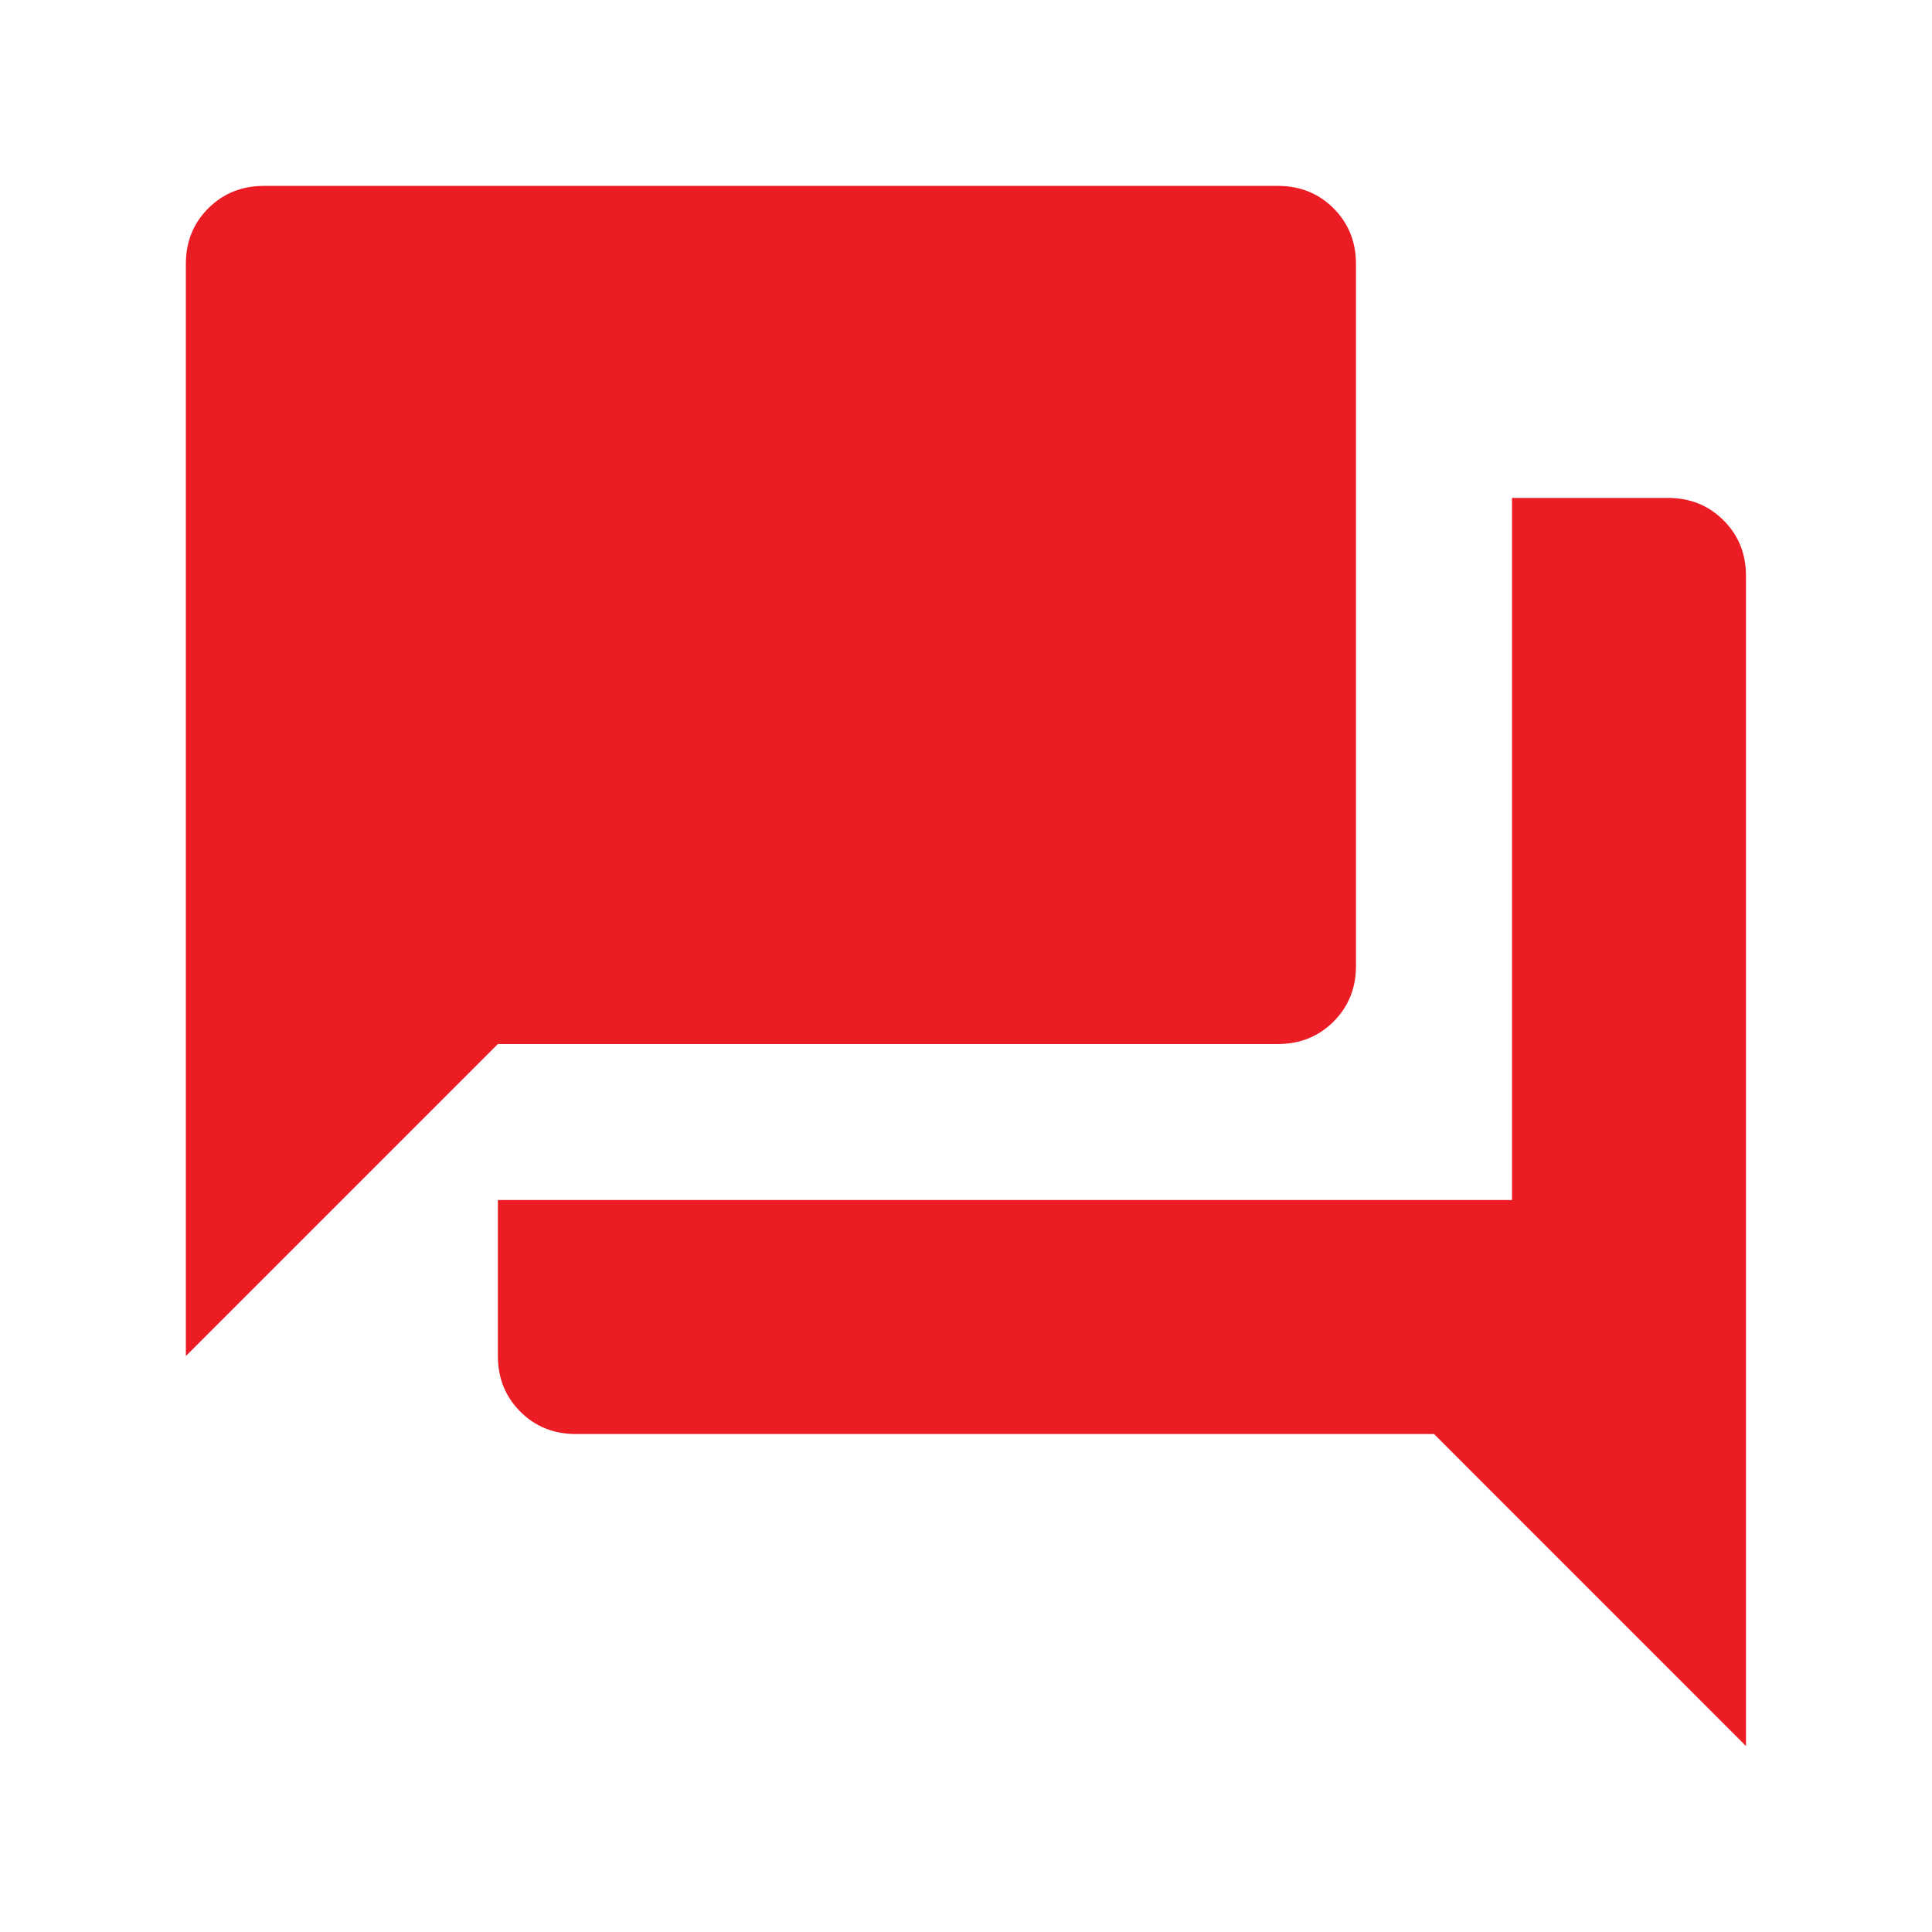 <svg width="40" height="40" viewBox="0 0 40 40" fill="none" xmlns="http://www.w3.org/2000/svg">
<mask id="mask0_322_5124" style="mask-type:alpha" maskUnits="userSpaceOnUse" x="0" y="0" width="40" height="40">
<rect x="0.619" y="0.619" width="38.762" height="38.762" fill="white"/>
</mask>
<g mask="url(#mask0_322_5124)">
<path d="M11.923 29.69C11.465 29.69 11.082 29.536 10.772 29.226C10.463 28.916 10.308 28.533 10.308 28.075V24.845H31.304V10.309H34.534C34.992 10.309 35.375 10.464 35.685 10.774C35.995 11.083 36.149 11.467 36.149 11.925V36.151L29.689 29.69H11.923ZM3.848 28.075V5.464C3.848 5.007 4.002 4.623 4.312 4.313C4.622 4.004 5.005 3.849 5.463 3.849H26.459C26.916 3.849 27.3 4.004 27.61 4.313C27.919 4.623 28.074 5.007 28.074 5.464V20C28.074 20.457 27.919 20.841 27.61 21.151C27.3 21.46 26.916 21.615 26.459 21.615H10.308L3.848 28.075Z" fill="#EC1C24"/>
</g>
</svg>
